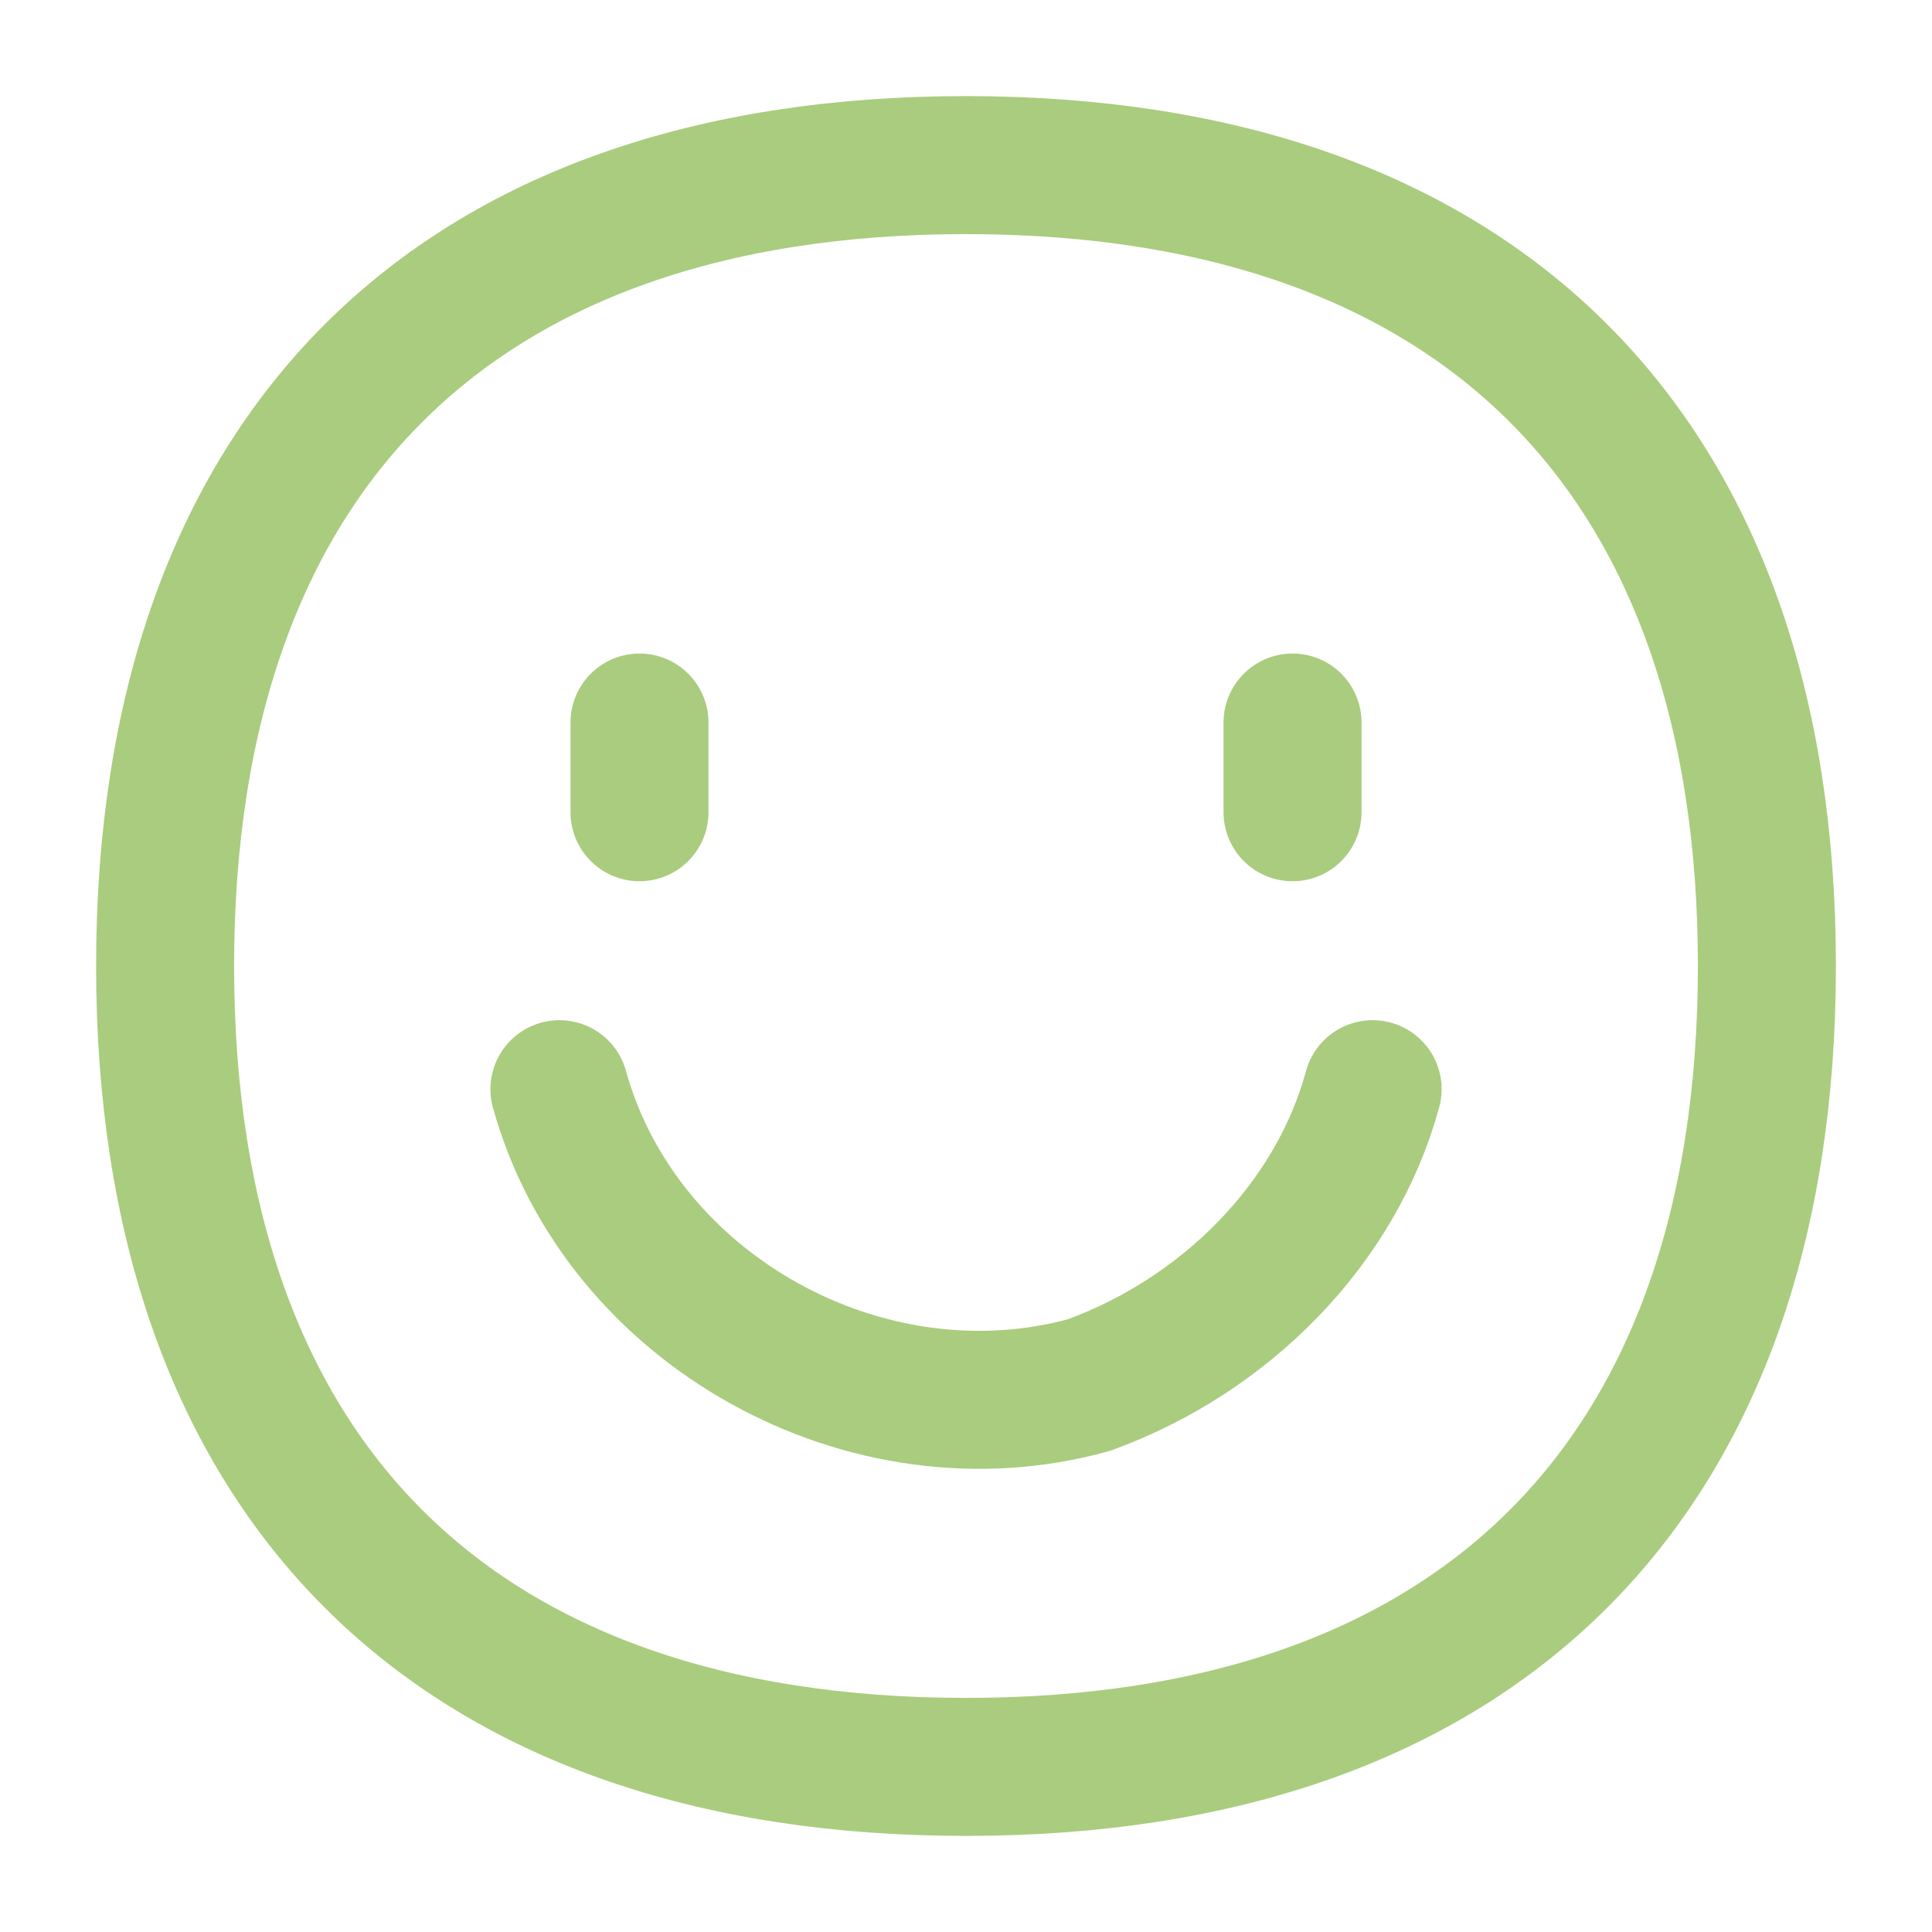 <svg width="70" height="70" viewBox="0 0 70 70" fill="none" xmlns="http://www.w3.org/2000/svg">
<path d="M20.269 39.463C22.497 47.5 31.43 52.412 39.467 50.179C44.374 48.391 48.395 44.375 49.732 39.463" stroke="#AACC7E" stroke-width="5" stroke-linecap="round" stroke-linejoin="round"/>
<path d="M23.17 26.179V29.429" stroke="#AACC7E" stroke-width="5" stroke-linecap="round" stroke-linejoin="round"/>
<path d="M46.831 26.179V29.429" stroke="#AACC7E" stroke-width="5" stroke-linecap="round" stroke-linejoin="round"/>
<path d="M35 64.018C53.572 64.018 64.018 53.572 64.018 35C64.018 16.429 53.572 5.982 35 5.982C16.429 5.982 5.982 16.429 5.982 35C5.982 53.572 16.429 64.018 35 64.018Z" stroke="#AACC7E" stroke-width="5" stroke-linecap="round" stroke-linejoin="round"/>
</svg>
